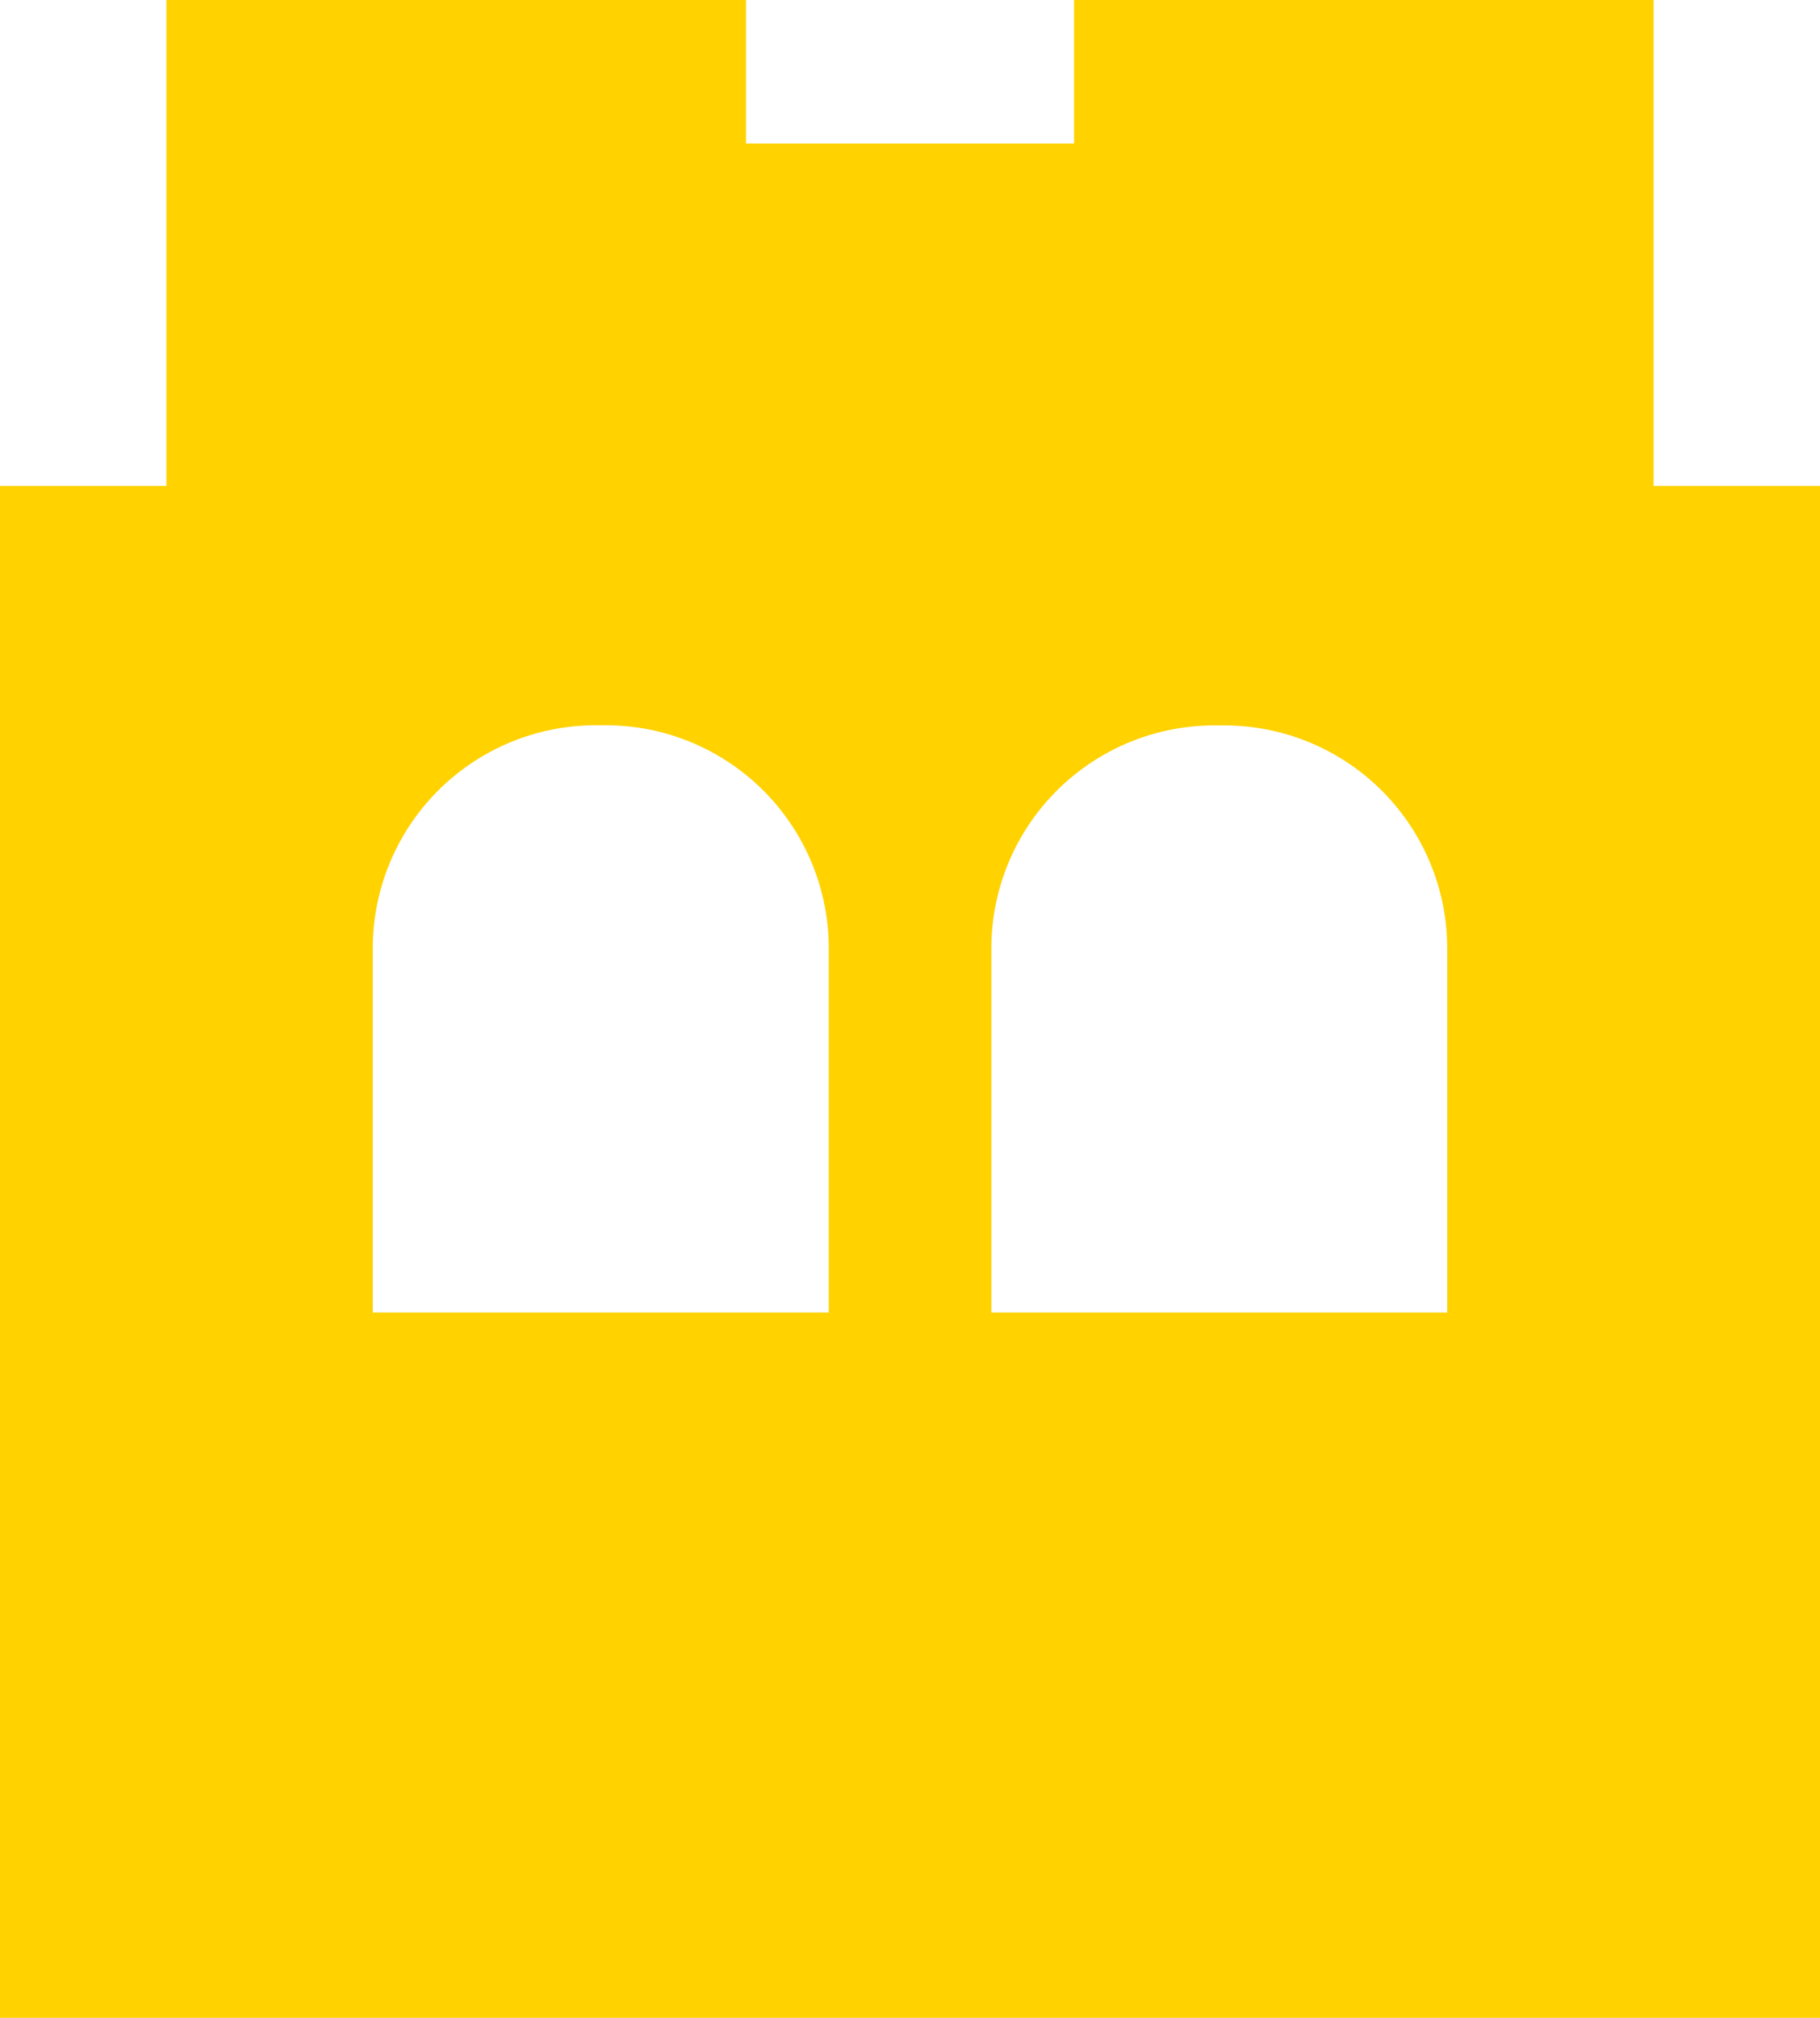 <svg xmlns="http://www.w3.org/2000/svg" xmlns:xlink="http://www.w3.org/1999/xlink" width="45.113" height="50" viewBox="0 0 45.113 50">
  <defs>
    <clipPath id="clip-path">
      <rect width="45.113" height="50" fill="none"/>
    </clipPath>
  </defs>
  <g id="Tower" clip-path="url(#clip-path)">
    <path id="Path_9" data-name="Path 9" d="M40.989,12.041V0H26.623V3.557H18.491V0H4.124V12.041H0V50H45.113V12.041ZM20.543,32.522H9.24V23.5a5.529,5.529,0,0,1,5.529-5.529h.244A5.529,5.529,0,0,1,20.543,23.5Zm15.33,0h-11.3V23.5A5.529,5.529,0,0,1,30.1,17.975h.243A5.528,5.528,0,0,1,35.873,23.5Z" fill="#ffd200"/>
  </g>
</svg>
